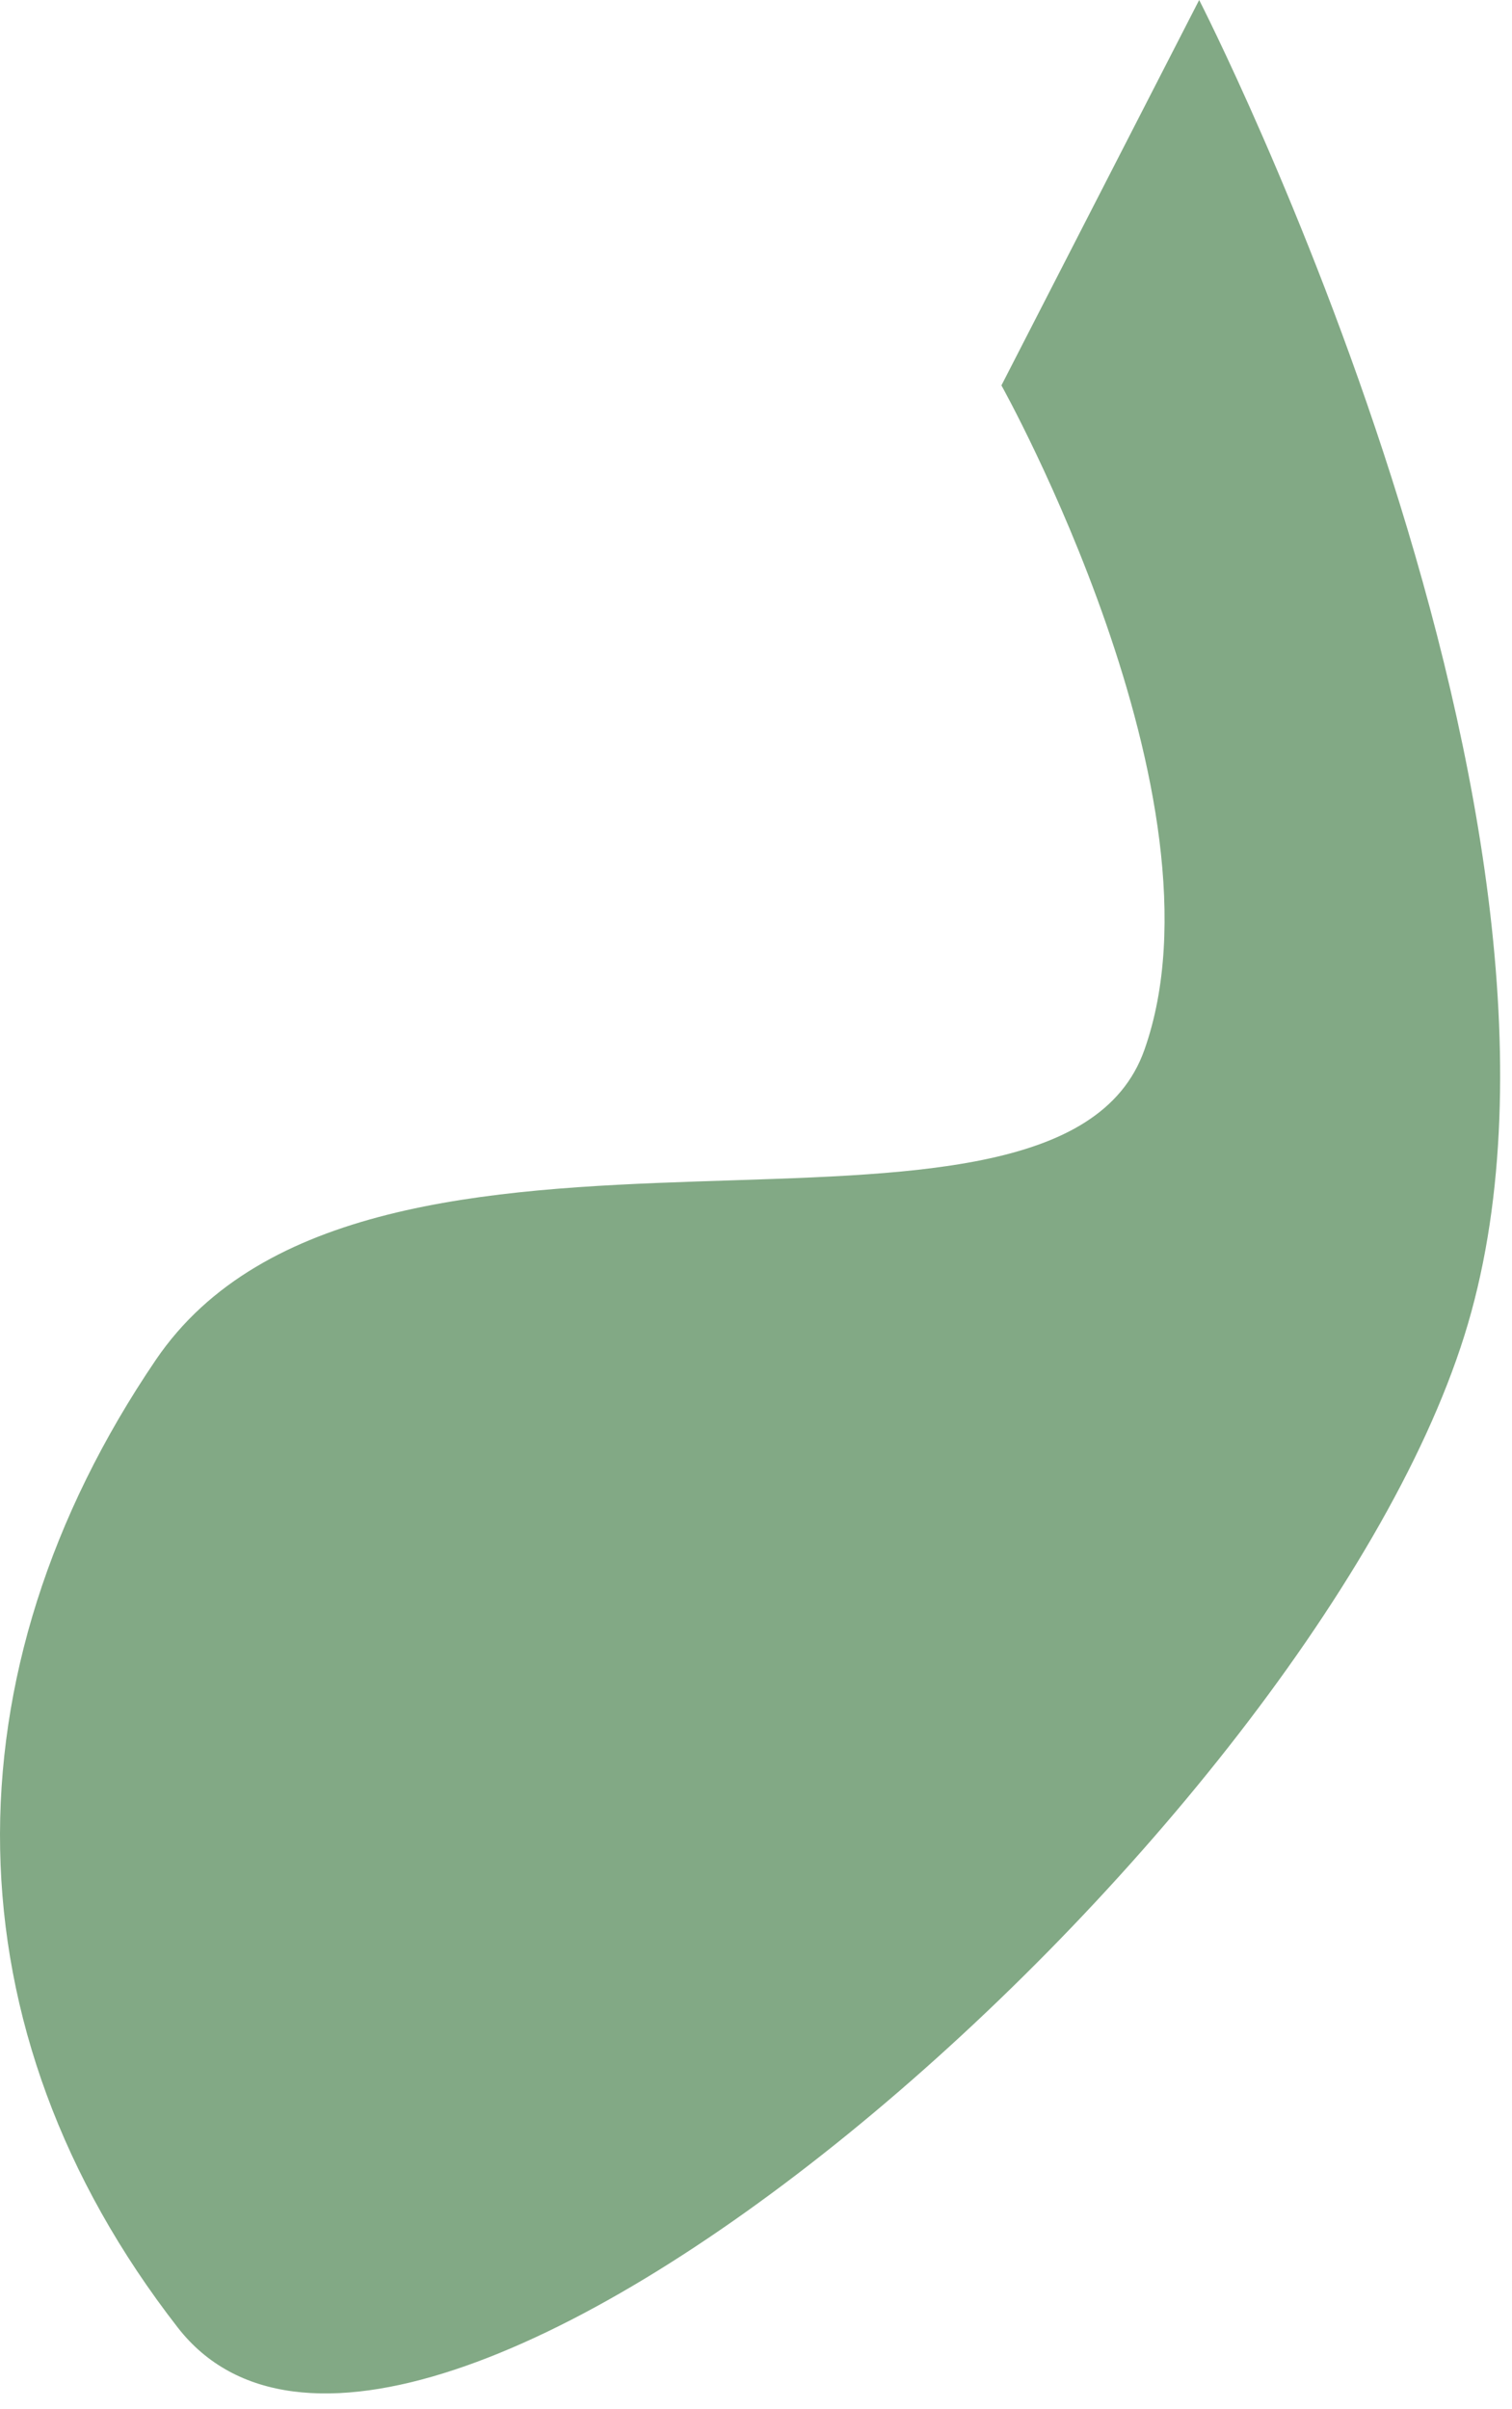 <svg width="59" height="94" viewBox="0 0 59 94" fill="none" xmlns="http://www.w3.org/2000/svg">
<path d="M39.077 15.038L46.793 -0C46.793 -0 63.363 32.326 57.139 52.124C50.915 71.921 15.991 102.463 6.937 90.821C-2.118 79.179 -2.207 65.266 6.079 53.064C14.364 40.862 41.197 50.732 44.655 40.968C48.112 31.205 39.077 15.038 39.077 15.038Z" fill="#82A985"/>
</svg>
